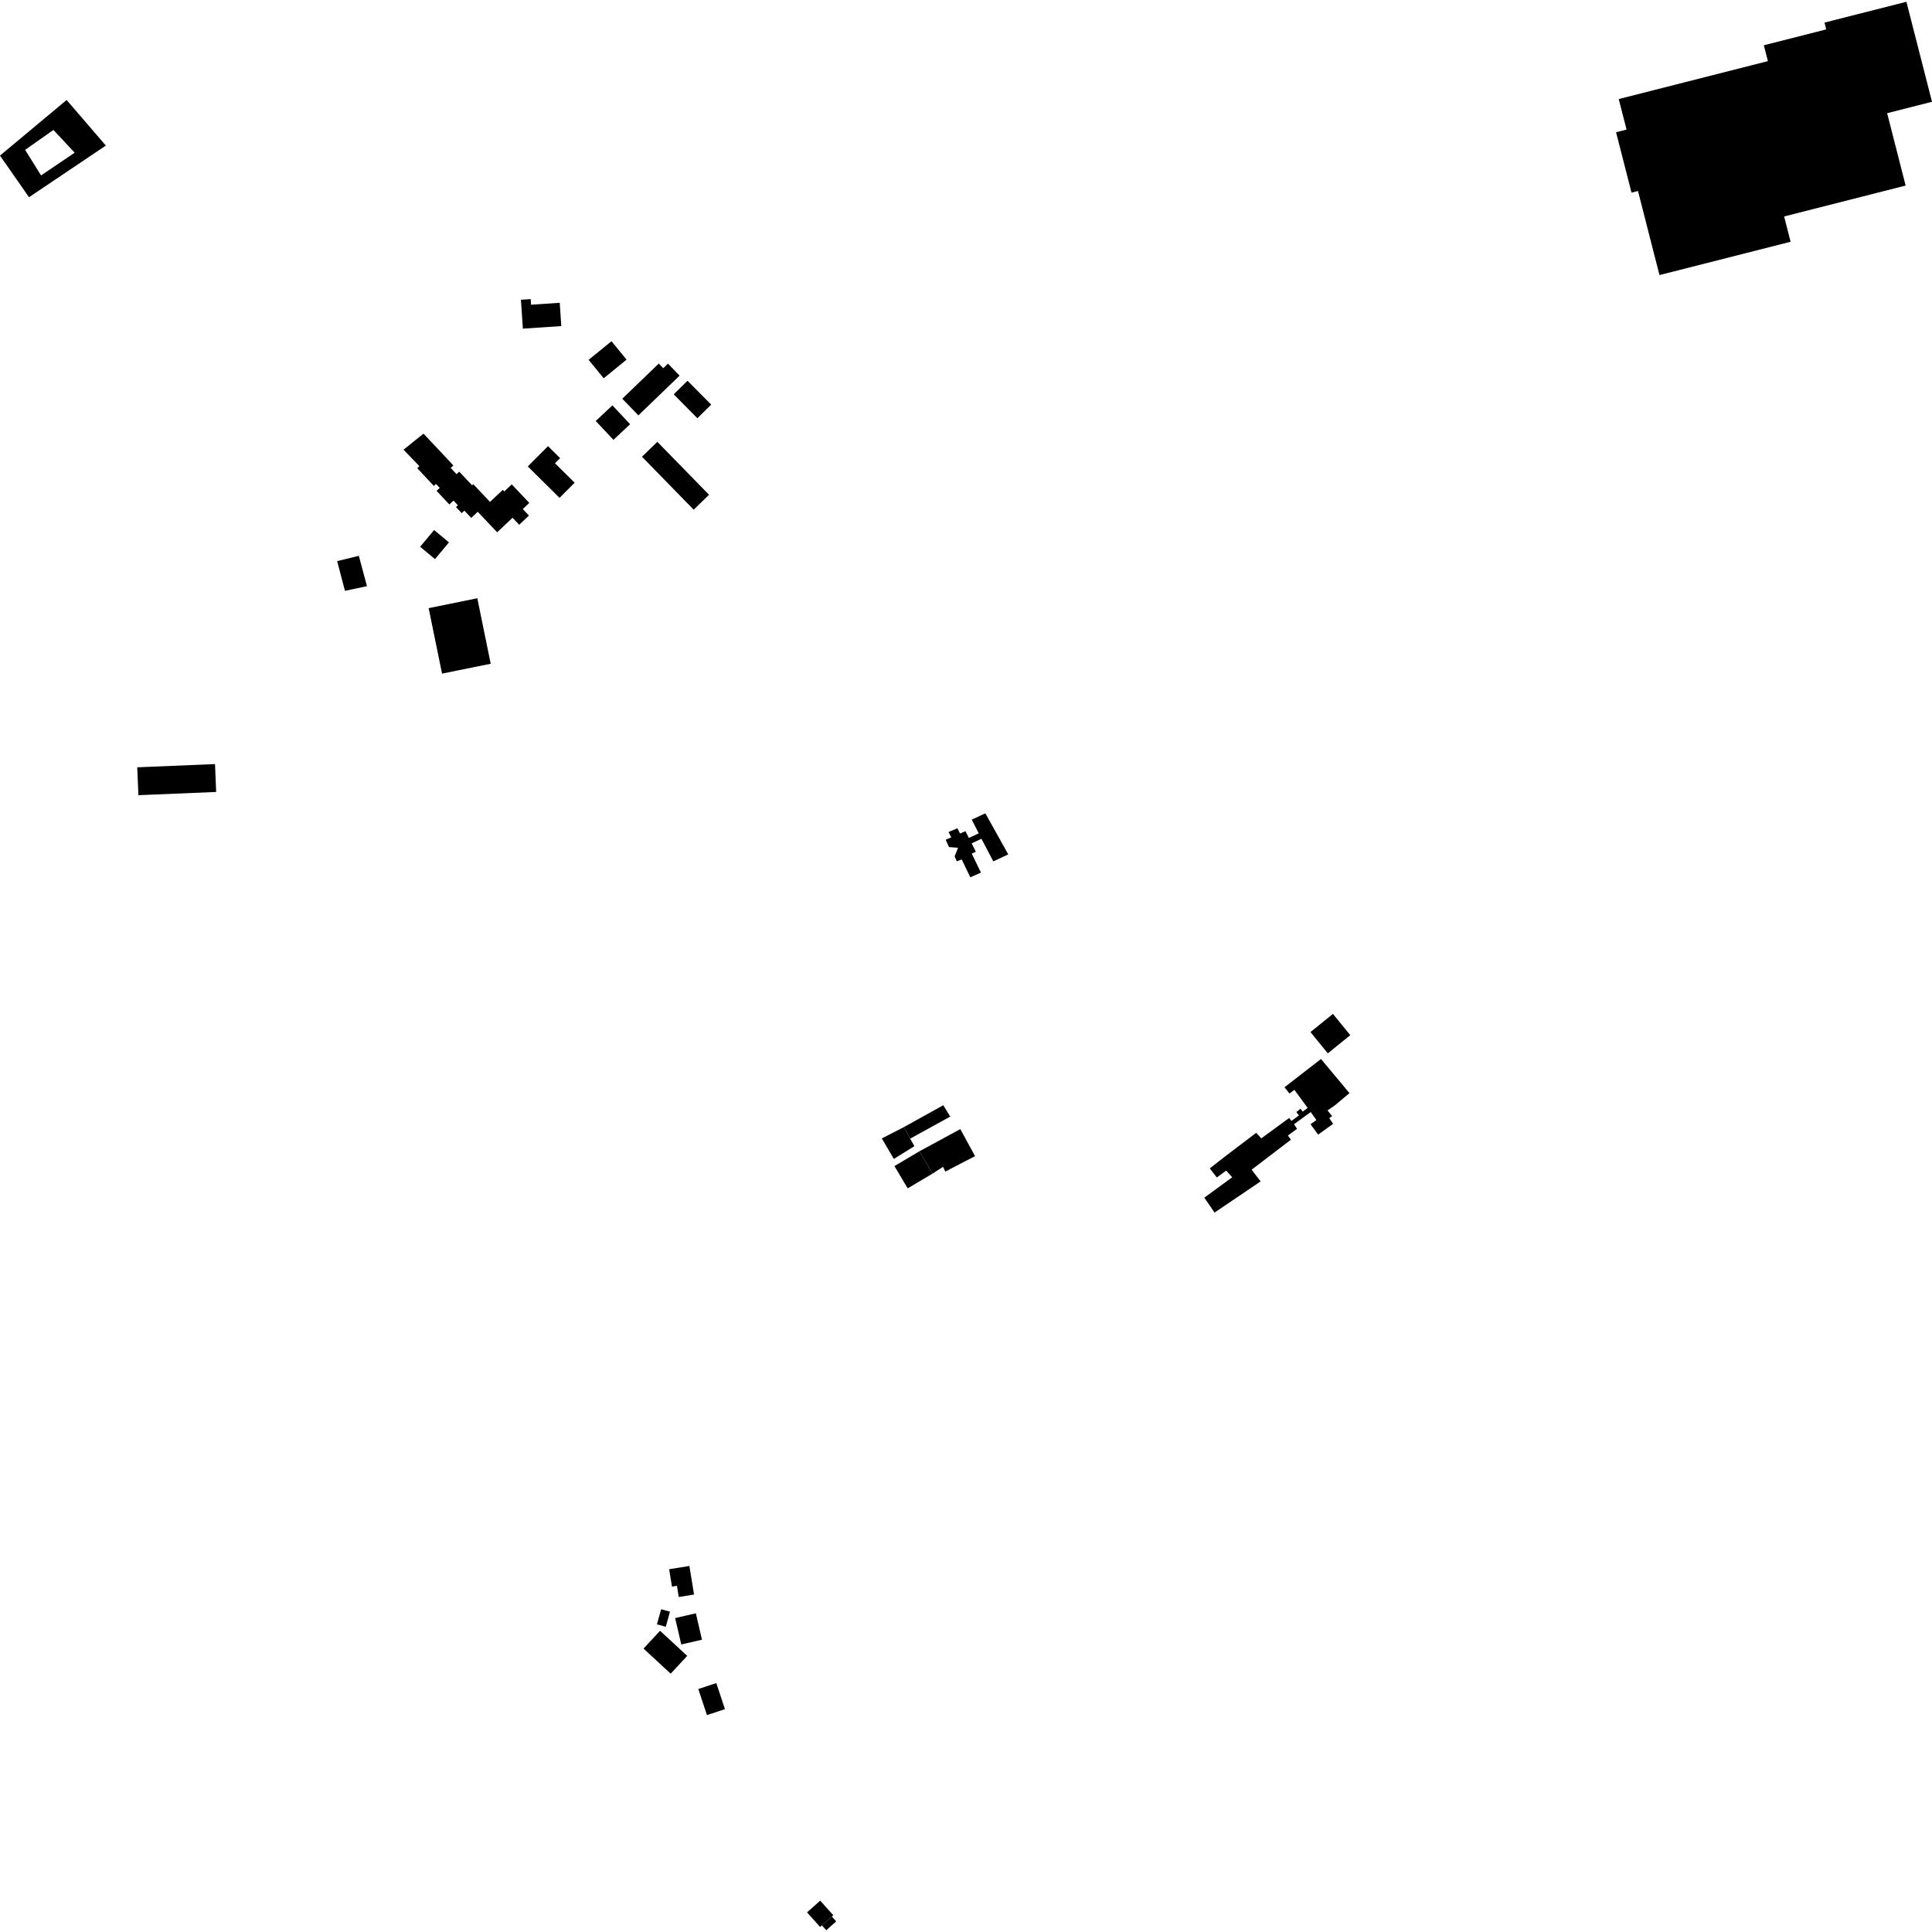 <?xml version="1.0" encoding="utf-8" standalone="no"?>
<!DOCTYPE svg PUBLIC "-//W3C//DTD SVG 1.1//EN"
  "http://www.w3.org/Graphics/SVG/1.1/DTD/svg11.dtd">
<!-- Created with matplotlib (https://matplotlib.org/) -->
<svg height="288pt" version="1.1" viewBox="0 0 288 288" width="288pt" xmlns="http://www.w3.org/2000/svg" xmlns:xlink="http://www.w3.org/1999/xlink">
 <defs>
  <style type="text/css">
*{stroke-linecap:butt;stroke-linejoin:round;}
  </style>
 </defs>
 <g id="figure_1">
  <g id="patch_1">
   <path d="M 0 288 
L 288 288 
L 288 0 
L 0 0 
z
" style="fill:none;opacity:0;"/>
  </g>
  <g id="axes_1">
   <g id="PatchCollection_1">
    <path clip-path="url(#pedd7bffdaa)" d="M 20.458 114.381 
L 20.632 118.538 
L 32.223 118.056 
L 32.051 113.899 
L 20.458 114.381 
"/>
    <path clip-path="url(#pedd7bffdaa)" d="M 83.437 45.137 
L 83.671 48.606 
L 77.943 48.989 
L 77.654 44.686 
L 79.112 44.588 
L 79.167 45.425 
L 83.437 45.137 
"/>
    <path clip-path="url(#pedd7bffdaa)" d="M 63.899 90.655 
L 71.151 89.18 
L 73.149 98.942 
L 65.895 100.414 
L 63.899 90.655 
"/>
    <path clip-path="url(#pedd7bffdaa)" d="M 106.778 250.896 
L 104.095 251.78 
L 105.383 255.665 
L 108.067 254.781 
L 106.778 250.896 
"/>
    <path clip-path="url(#pedd7bffdaa)" d="M 103.731 240.491 
L 100.643 241.201 
L 101.555 245.139 
L 104.641 244.429 
L 103.731 240.491 
"/>
    <path clip-path="url(#pedd7bffdaa)" d="M 99.875 240.251 
L 98.557 239.884 
L 97.928 242.136 
L 99.246 242.503 
L 99.875 240.251 
"/>
    <path clip-path="url(#pedd7bffdaa)" d="M 98.394 243.101 
L 95.929 245.753 
L 99.976 249.493 
L 102.443 246.84 
L 98.394 243.101 
"/>
    <path clip-path="url(#pedd7bffdaa)" d="M 102.768 233.436 
L 103.461 237.694 
L 101.181 238.064 
L 100.909 236.391 
L 100.168 236.51 
L 99.748 233.923 
L 102.768 233.436 
"/>
    <path clip-path="url(#pedd7bffdaa)" d="M 241.302 14.766 
L 263.537 9.111 
L 262.932 6.748 
L 272.235 4.382 
L 271.975 3.366 
L 284.186 0.265 
L 288 15.172 
L 281.312 16.872 
L 284.07 27.662 
L 265.957 32.267 
L 266.92 36.039 
L 247.376 41.005 
L 244.172 28.471 
L 243.208 28.715 
L 240.903 19.713 
L 242.467 19.316 
L 241.302 14.766 
"/>
    <path clip-path="url(#pedd7bffdaa)" d="M 123.998 285.692 
L 124.65 286.418 
L 123.172 287.735 
L 122.52 287.009 
L 123.998 285.692 
"/>
    <path clip-path="url(#pedd7bffdaa)" d="M 123.998 285.692 
L 124.215 285.497 
L 122.265 283.326 
L 120.303 285.077 
L 122.253 287.248 
L 122.52 287.009 
L 123.998 285.692 
"/>
    <path clip-path="url(#pedd7bffdaa)" d="M 137.048 171.624 
L 139.027 174.94 
L 140.578 173.934 
L 140.917 174.645 
L 141.615 174.282 
L 145.347 172.344 
L 143.154 168.312 
L 137.048 171.624 
"/>
    <path clip-path="url(#pedd7bffdaa)" d="M 131.45 169.706 
L 133.246 172.759 
L 136.305 170.858 
L 135.684 169.733 
L 134.739 168.016 
L 131.45 169.706 
"/>
    <path clip-path="url(#pedd7bffdaa)" d="M 196.919 157.861 
L 201.164 162.952 
L 198.983 164.778 
L 197.893 165.535 
L 198.582 166.386 
L 198.146 166.675 
L 198.728 167.527 
L 196.498 169.134 
L 195.357 167.588 
L 196.231 166.963 
L 195.387 165.77 
L 192.897 167.586 
L 193.349 168.269 
L 191.983 169.273 
L 192.439 169.891 
L 186.575 174.367 
L 187.918 176.109 
L 181.052 180.757 
L 179.527 178.533 
L 183.679 175.498 
L 182.786 174.498 
L 181.388 175.524 
L 180.336 174.174 
L 182.674 172.346 
L 187.261 168.867 
L 188.02 169.693 
L 192.171 166.658 
L 192.509 167.093 
L 193.637 166.275 
L 193.243 165.768 
L 193.875 165.276 
L 194.19 165.711 
L 194.933 165.155 
L 192.953 162.462 
L 192.218 163.012 
L 191.48 162.075 
L 196.919 157.861 
"/>
    <path clip-path="url(#pedd7bffdaa)" d="M 140.969 125.18 
L 141.807 124.821 
L 141.392 124.03 
L 142.722 123.465 
L 143.111 124.257 
L 143.92 123.901 
L 144.426 124.908 
L 145.9 124.225 
L 144.859 122.178 
L 146.885 121.242 
L 150.298 127.361 
L 148.072 128.403 
L 146.302 125.032 
L 144.841 125.715 
L 145.467 126.967 
L 144.859 127.251 
L 146.23 130.076 
L 144.647 130.782 
L 143.357 128.108 
L 142.634 128.406 
L 142.306 127.657 
L 142.814 126.375 
L 141.475 126.274 
L 140.969 125.18 
"/>
    <path clip-path="url(#pedd7bffdaa)" d="M 137.048 171.624 
L 133.33 173.828 
L 135.309 177.144 
L 139.027 174.94 
L 137.048 171.624 
"/>
    <path clip-path="url(#pedd7bffdaa)" d="M 134.739 168.016 
L 140.614 164.756 
L 141.649 166.447 
L 135.684 169.733 
L 134.739 168.016 
"/>
    <path clip-path="url(#pedd7bffdaa)" d="M 60.155 67.034 
L 63.129 64.644 
L 65.486 67.141 
L 65.66 67.326 
L 67.581 69.384 
L 67.185 69.751 
L 68.054 70.681 
L 68.456 70.305 
L 70.371 72.344 
L 70.55 72.177 
L 73.043 74.816 
L 74.95 73.026 
L 75.17 73.259 
L 76.283 72.209 
L 78.902 74.968 
L 77.931 75.886 
L 78.848 76.854 
L 77.395 78.224 
L 76.406 77.182 
L 74.113 79.345 
L 71.214 76.291 
L 70.247 77.204 
L 69.223 76.122 
L 68.829 76.492 
L 67.971 75.586 
L 68.26 75.315 
L 67.609 74.621 
L 66.987 75.202 
L 65.078 73.171 
L 65.551 72.733 
L 64.993 72.135 
L 64.67 72.437 
L 62.199 69.792 
L 62.518 69.493 
L 60.155 67.034 
"/>
    <path clip-path="url(#pedd7bffdaa)" d="M 83.412 74.215 
L 85.66 71.957 
L 82.732 69.061 
L 83.495 68.294 
L 81.691 66.508 
L 78.679 69.533 
L 83.412 74.215 
"/>
    <path clip-path="url(#pedd7bffdaa)" d="M 87.743 53.64 
L 91.154 50.866 
L 93.402 53.613 
L 89.991 56.385 
L 87.743 53.64 
"/>
    <path clip-path="url(#pedd7bffdaa)" d="M 91.292 60.429 
L 93.933 63.24 
L 91.444 65.565 
L 88.803 62.754 
L 91.292 60.429 
"/>
    <path clip-path="url(#pedd7bffdaa)" d="M 92.761 59.435 
L 98.206 54.191 
L 98.875 54.882 
L 99.575 54.208 
L 101.307 55.997 
L 95.164 61.915 
L 92.761 59.435 
"/>
    <path clip-path="url(#pedd7bffdaa)" d="M 100.43 58.783 
L 103.957 62.345 
L 106.015 60.32 
L 102.488 56.758 
L 100.43 58.783 
"/>
    <path clip-path="url(#pedd7bffdaa)" d="M 95.697 68.083 
L 103.406 75.978 
L 105.696 73.756 
L 97.987 65.861 
L 95.697 68.083 
"/>
    <path clip-path="url(#pedd7bffdaa)" d="M 62.627 81.503 
L 64.844 83.343 
L 66.927 80.852 
L 64.711 79.012 
L 62.627 81.503 
"/>
    <path clip-path="url(#pedd7bffdaa)" d="M 195.351 153.849 
L 197.938 157.02 
L 201.283 154.309 
L 198.697 151.138 
L 195.351 153.849 
"/>
    <path clip-path="url(#pedd7bffdaa)" d="M 51.423 88.074 
L 54.705 87.381 
L 53.489 82.853 
L 50.259 83.646 
L 51.423 88.074 
"/>
    <path clip-path="url(#pedd7bffdaa)" d="M 0 23.194 
L 9.929 14.904 
L 15.779 21.7 
L 4.323 29.4 
L 0 23.194 
M 6.119 26.149 
L 11.133 22.763 
L 7.961 19.368 
L 3.746 22.341 
L 6.119 26.149 
"/>
   </g>
  </g>
 </g>
 <defs>
  <clipPath id="pedd7bffdaa">
   <rect height="287.471" width="288" x="0" y="0.265"/>
  </clipPath>
 </defs>
</svg>
